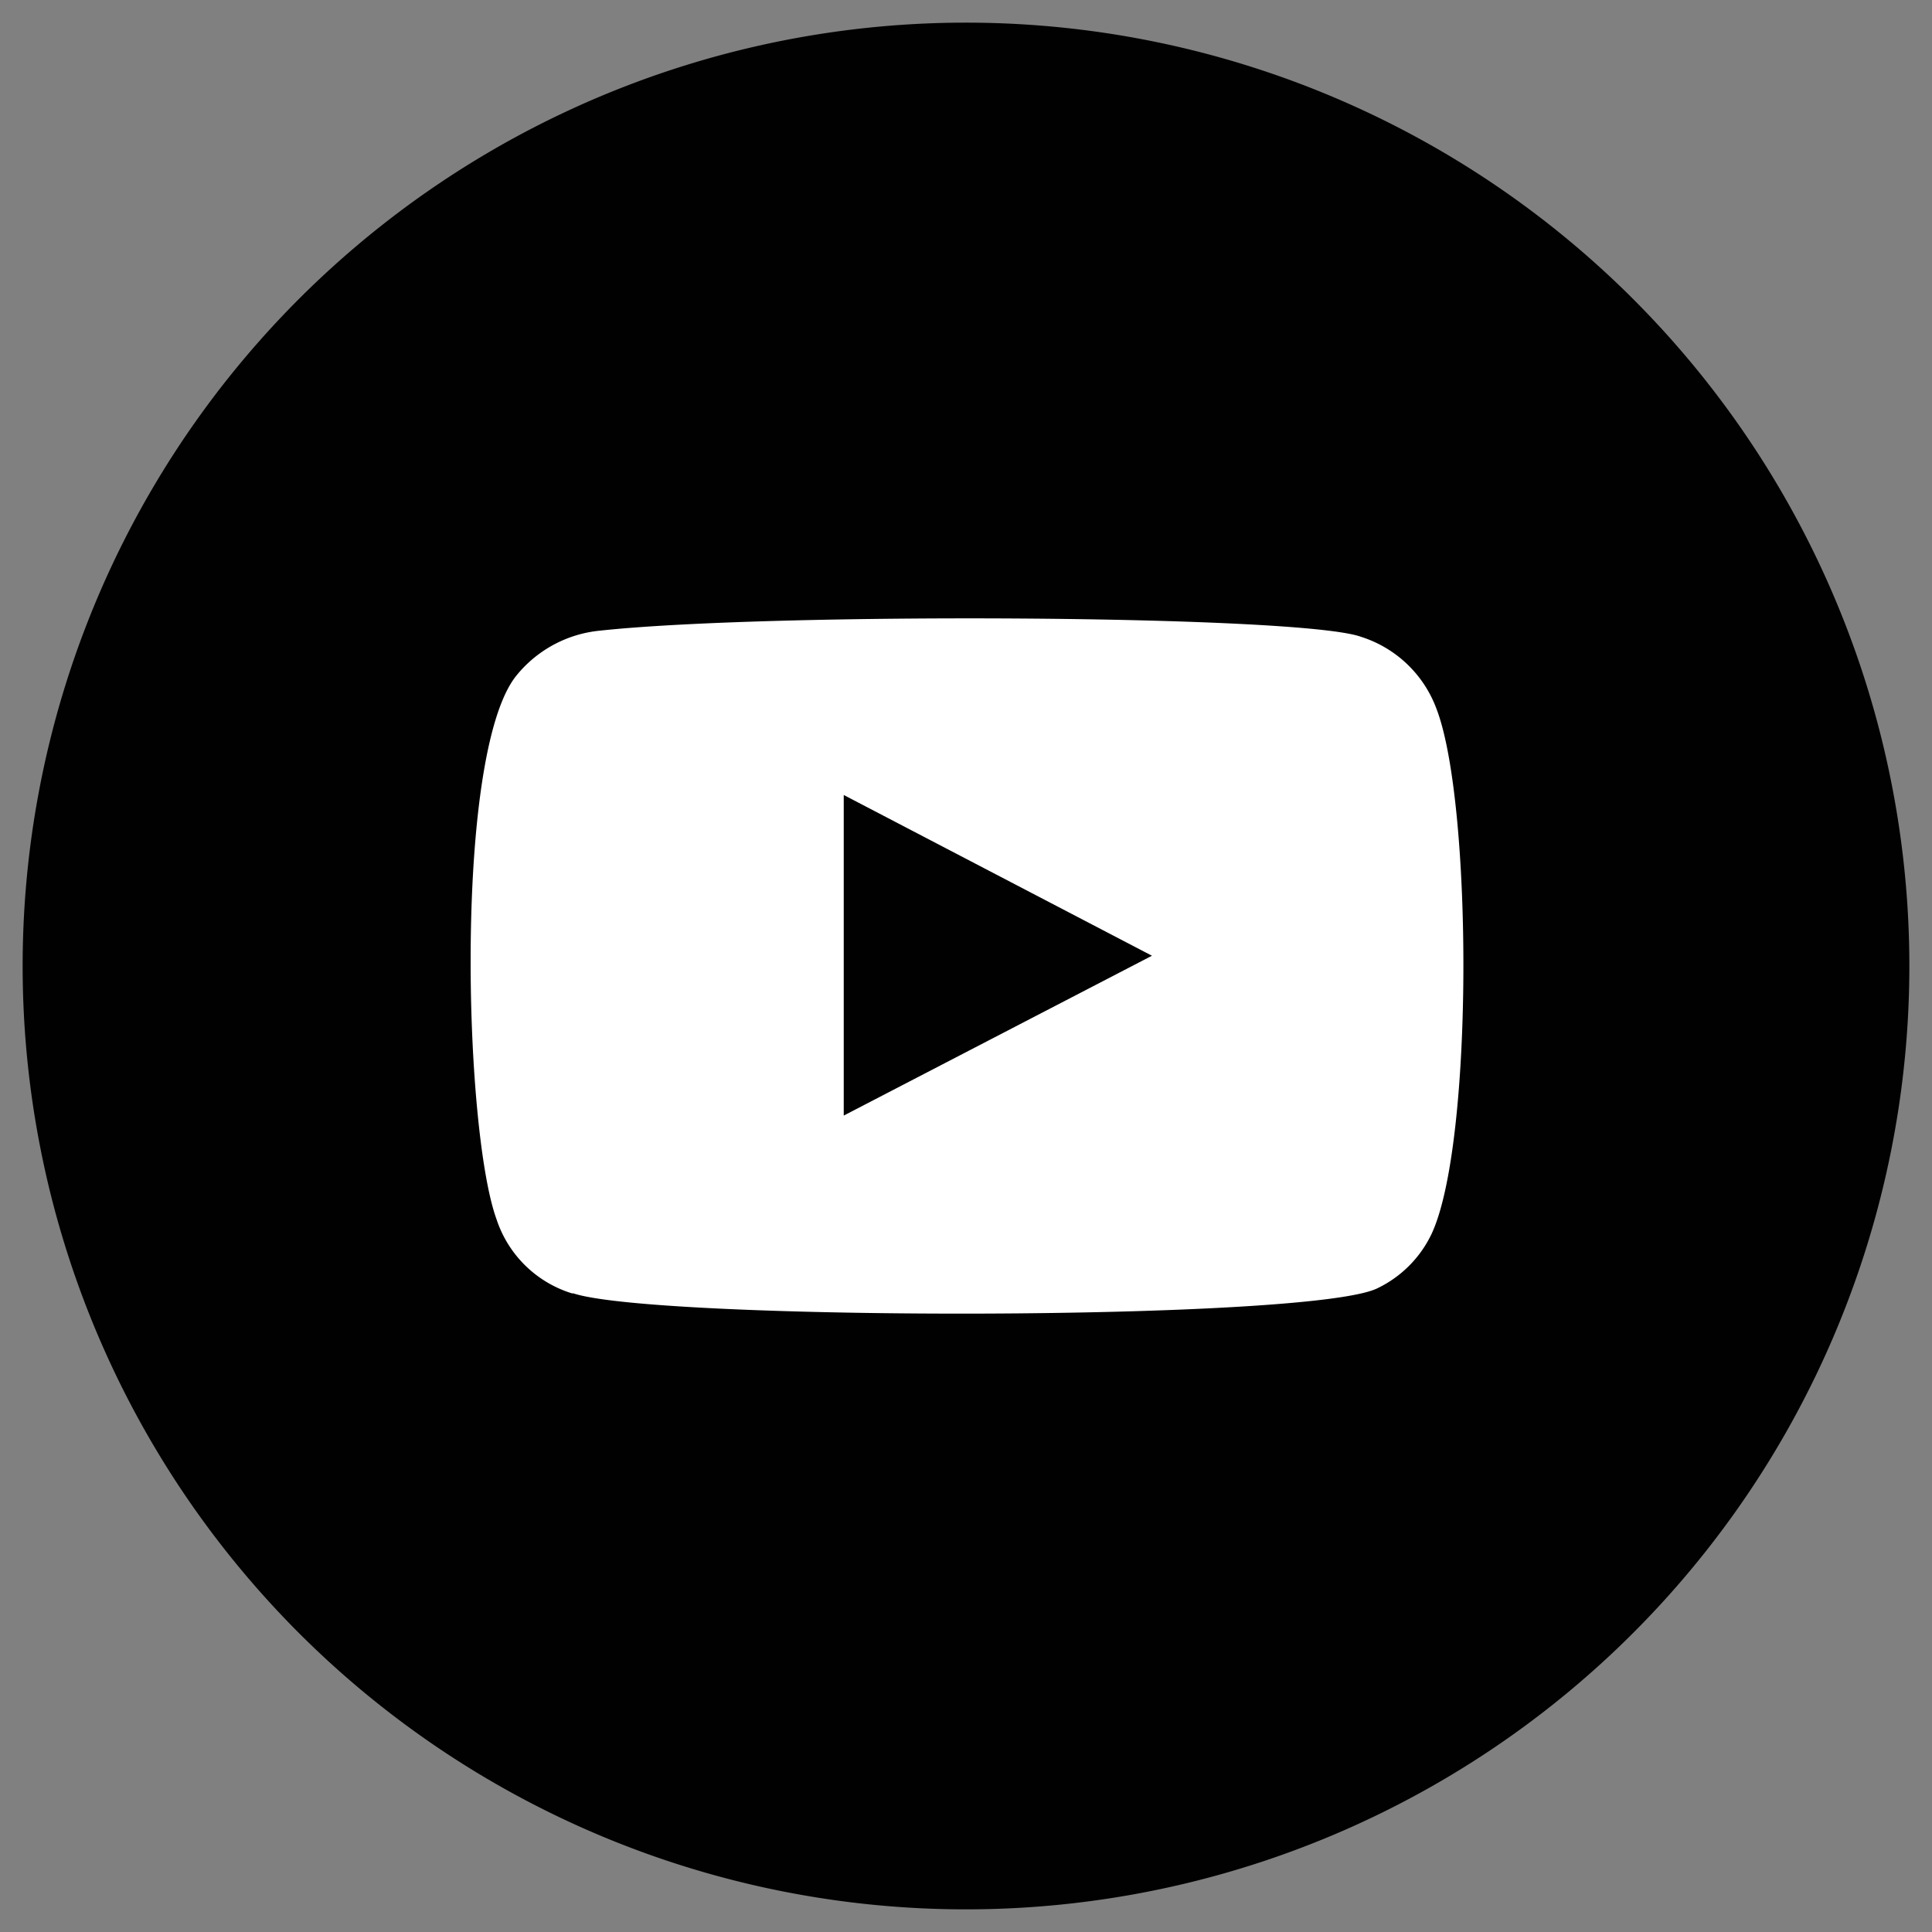 <svg id="Calque_1" data-name="Calque 1" xmlns="http://www.w3.org/2000/svg" viewBox="0 0 128 128"><rect x="0" y="0" width="128" height="128" fill="#808080" stroke="none"/><defs><style>.cls-1{fill:#000100;}.cls-2{fill:#fff;}</style></defs><path class="cls-1" d="M126.5,64A62.5,62.5,0,1,1,64,1.5,62.5,62.5,0,0,1,126.5,64"/><path class="cls-2" d="M55.9,73.91,76.32,63.32,55.9,52.67Zm-18,11.78a7.63,7.63,0,0,1-5-4.9c-2.19-6-2.83-31.14,1.37-36.1a8.13,8.13,0,0,1,5.5-2.91c11.33-1.22,46.36-1.05,50.4.41a7.86,7.86,0,0,1,5,4.77c2.39,6.2,2.47,28.8-.32,34.78a7.63,7.63,0,0,1-3.55,3.59c-4.23,2.22-47.75,2.19-53.31.36"/></svg>